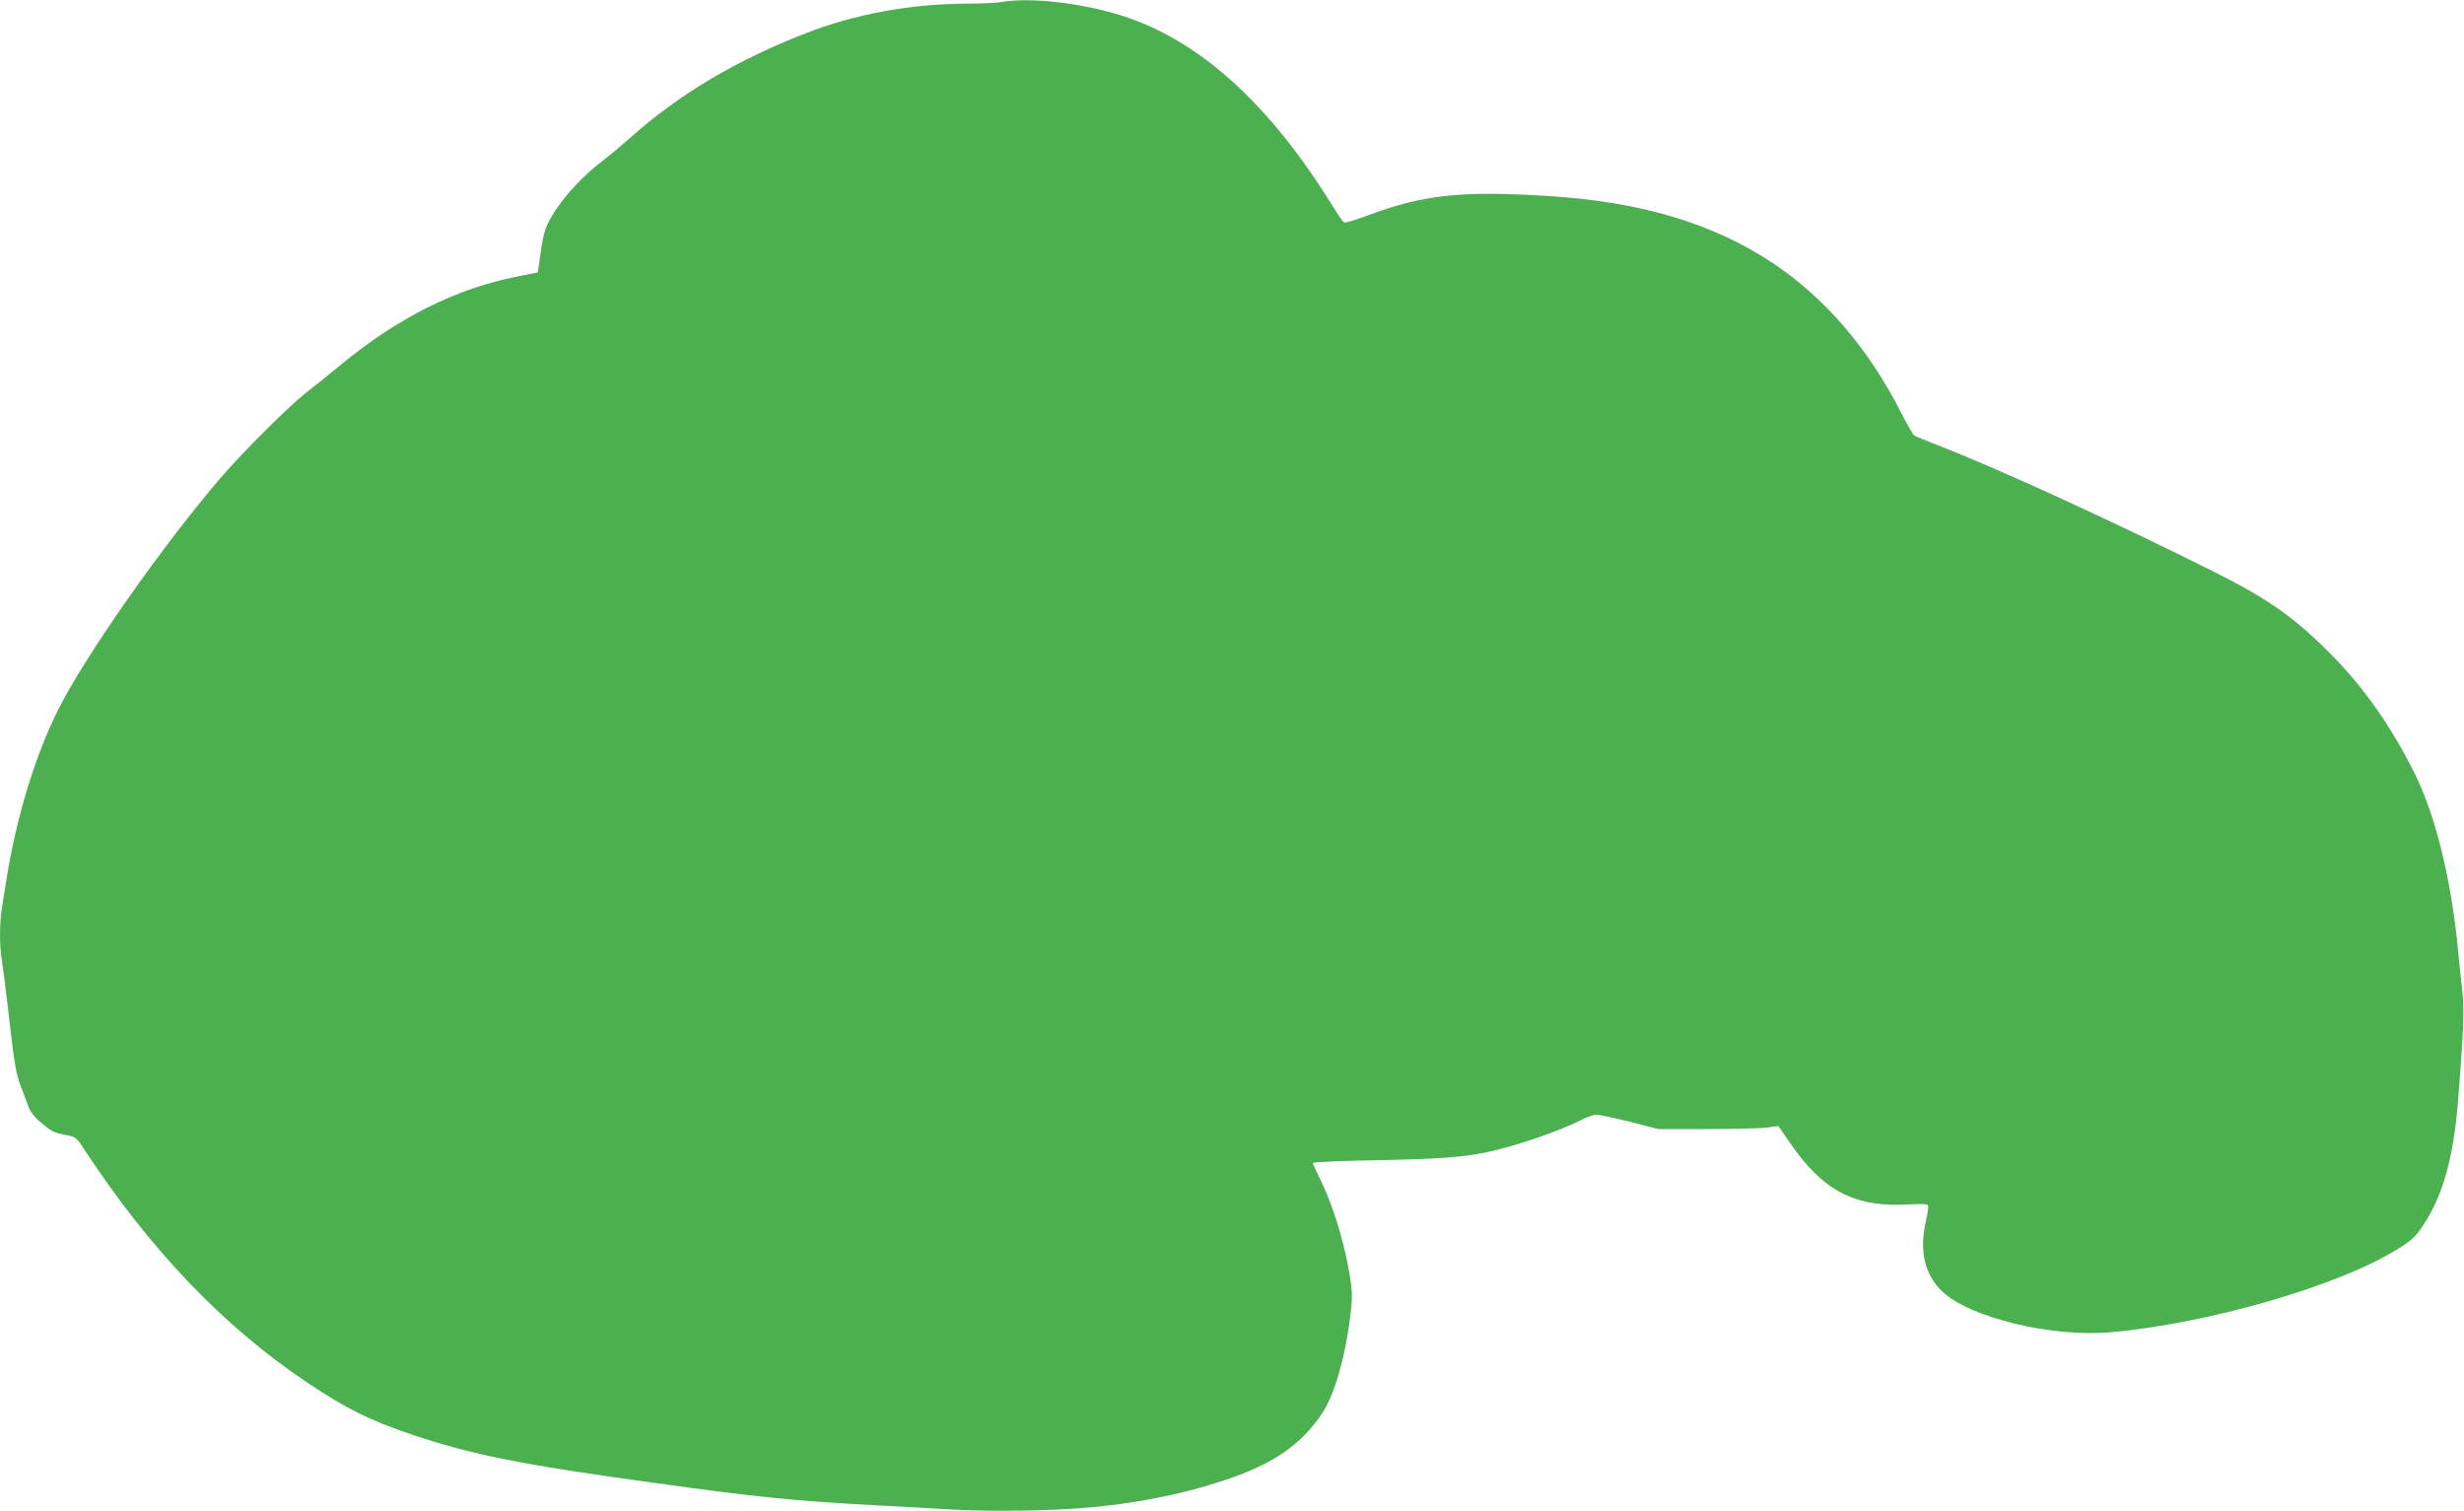 <?xml version="1.0" standalone="no"?>
<!DOCTYPE svg PUBLIC "-//W3C//DTD SVG 20010904//EN"
 "http://www.w3.org/TR/2001/REC-SVG-20010904/DTD/svg10.dtd">
<svg version="1.0" xmlns="http://www.w3.org/2000/svg"
 width="1280pt" height="785pt" viewBox="0 0 1280 785"
 preserveAspectRatio="xMidYMid meet">
<g transform="translate(0,785) scale(0.1,-0.1)"
fill="#4caf50" stroke="none">
<path d="M5200 7839 c-25 -4 -108 -8 -185 -8 -288 -2 -578 -55 -830 -154 -364
-142 -661 -319 -909 -541 -50 -44 -118 -101 -151 -126 -86 -64 -181 -164 -237
-249 -55 -84 -64 -111 -81 -236 l-13 -90 -115 -23 c-313 -63 -612 -213 -905
-454 -55 -46 -137 -111 -182 -146 -88 -69 -329 -308 -444 -442 -301 -350 -708
-930 -847 -1209 -118 -236 -215 -553 -267 -876 -8 -49 -19 -118 -24 -151 -13
-78 -13 -205 0 -275 5 -30 19 -135 30 -234 35 -308 42 -348 67 -415 14 -36 32
-84 40 -107 9 -26 32 -56 61 -80 63 -53 67 -55 131 -68 53 -10 58 -13 95 -70
343 -525 730 -929 1167 -1220 203 -135 317 -192 539 -267 306 -104 572 -157
1267 -252 525 -73 724 -93 1153 -116 107 -5 278 -15 380 -21 196 -12 524 -8
725 11 283 25 563 87 788 174 196 76 325 175 420 322 66 102 125 321 147 549
6 66 3 103 -17 209 -30 156 -86 332 -142 444 -22 45 -41 86 -41 91 0 4 141 11
318 14 327 6 462 15 592 43 149 32 372 109 490 169 27 14 60 25 74 25 13 0 91
-17 173 -37 l148 -38 255 0 c140 0 280 4 312 8 l56 8 61 -88 c171 -250 339
-337 618 -319 56 3 95 2 98 -4 4 -6 -1 -44 -11 -86 -34 -153 -6 -274 84 -361
141 -137 574 -242 883 -213 512 47 1183 243 1485 432 71 44 93 64 130 120 104
155 159 352 183 648 28 349 33 476 23 565 -6 50 -16 144 -22 210 -36 380 -118
711 -229 933 -123 245 -267 449 -441 622 -184 185 -320 280 -597 419 -526 263
-1111 531 -1428 655 -66 26 -125 50 -131 54 -6 4 -37 58 -69 120 -168 331
-395 595 -665 775 -311 207 -686 319 -1170 349 -452 28 -647 7 -937 -102 -62
-23 -116 -39 -121 -36 -6 3 -36 48 -67 98 -325 523 -688 850 -1085 976 -210
67 -483 98 -630 71z"/>
</g>
</svg>
